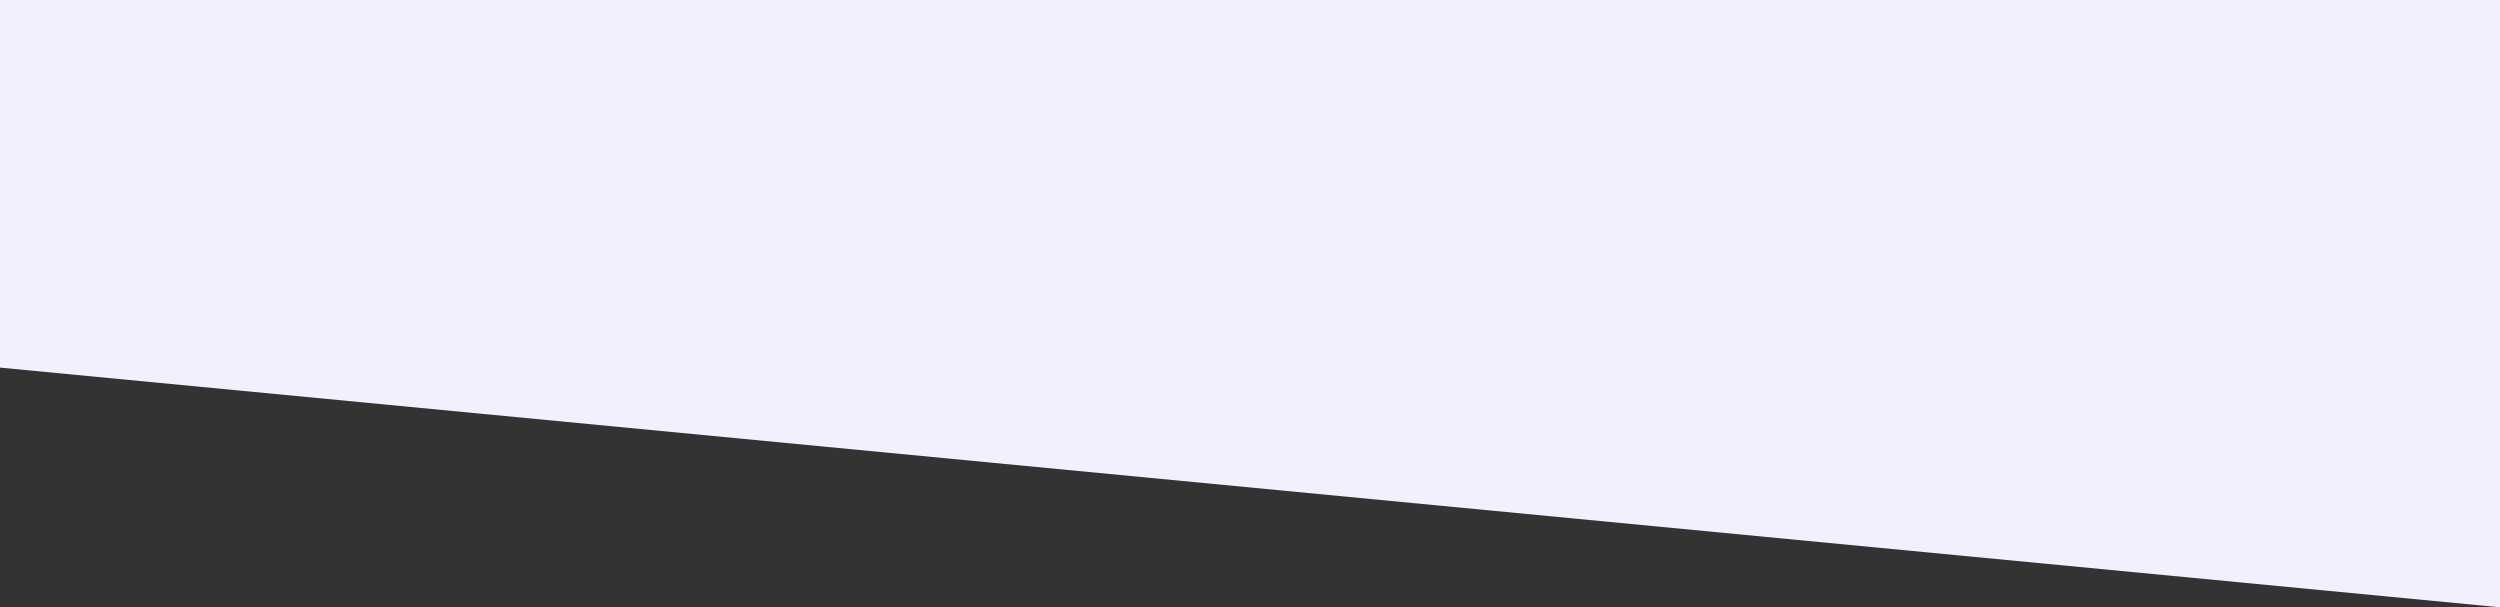 <svg xmlns="http://www.w3.org/2000/svg" id="Calque_2" viewBox="0 0 2764 671.43"><rect x="0" y="0" width="2764" height="671.43" fill="#333333" stroke="none"/><defs><style>.cls-1{fill:#f0f0fe;stroke-width:0px;}</style></defs><polygon class="cls-1" points="0 406.43 2764 671.43 2764 0 0 0 0 406.43"></polygon></svg>